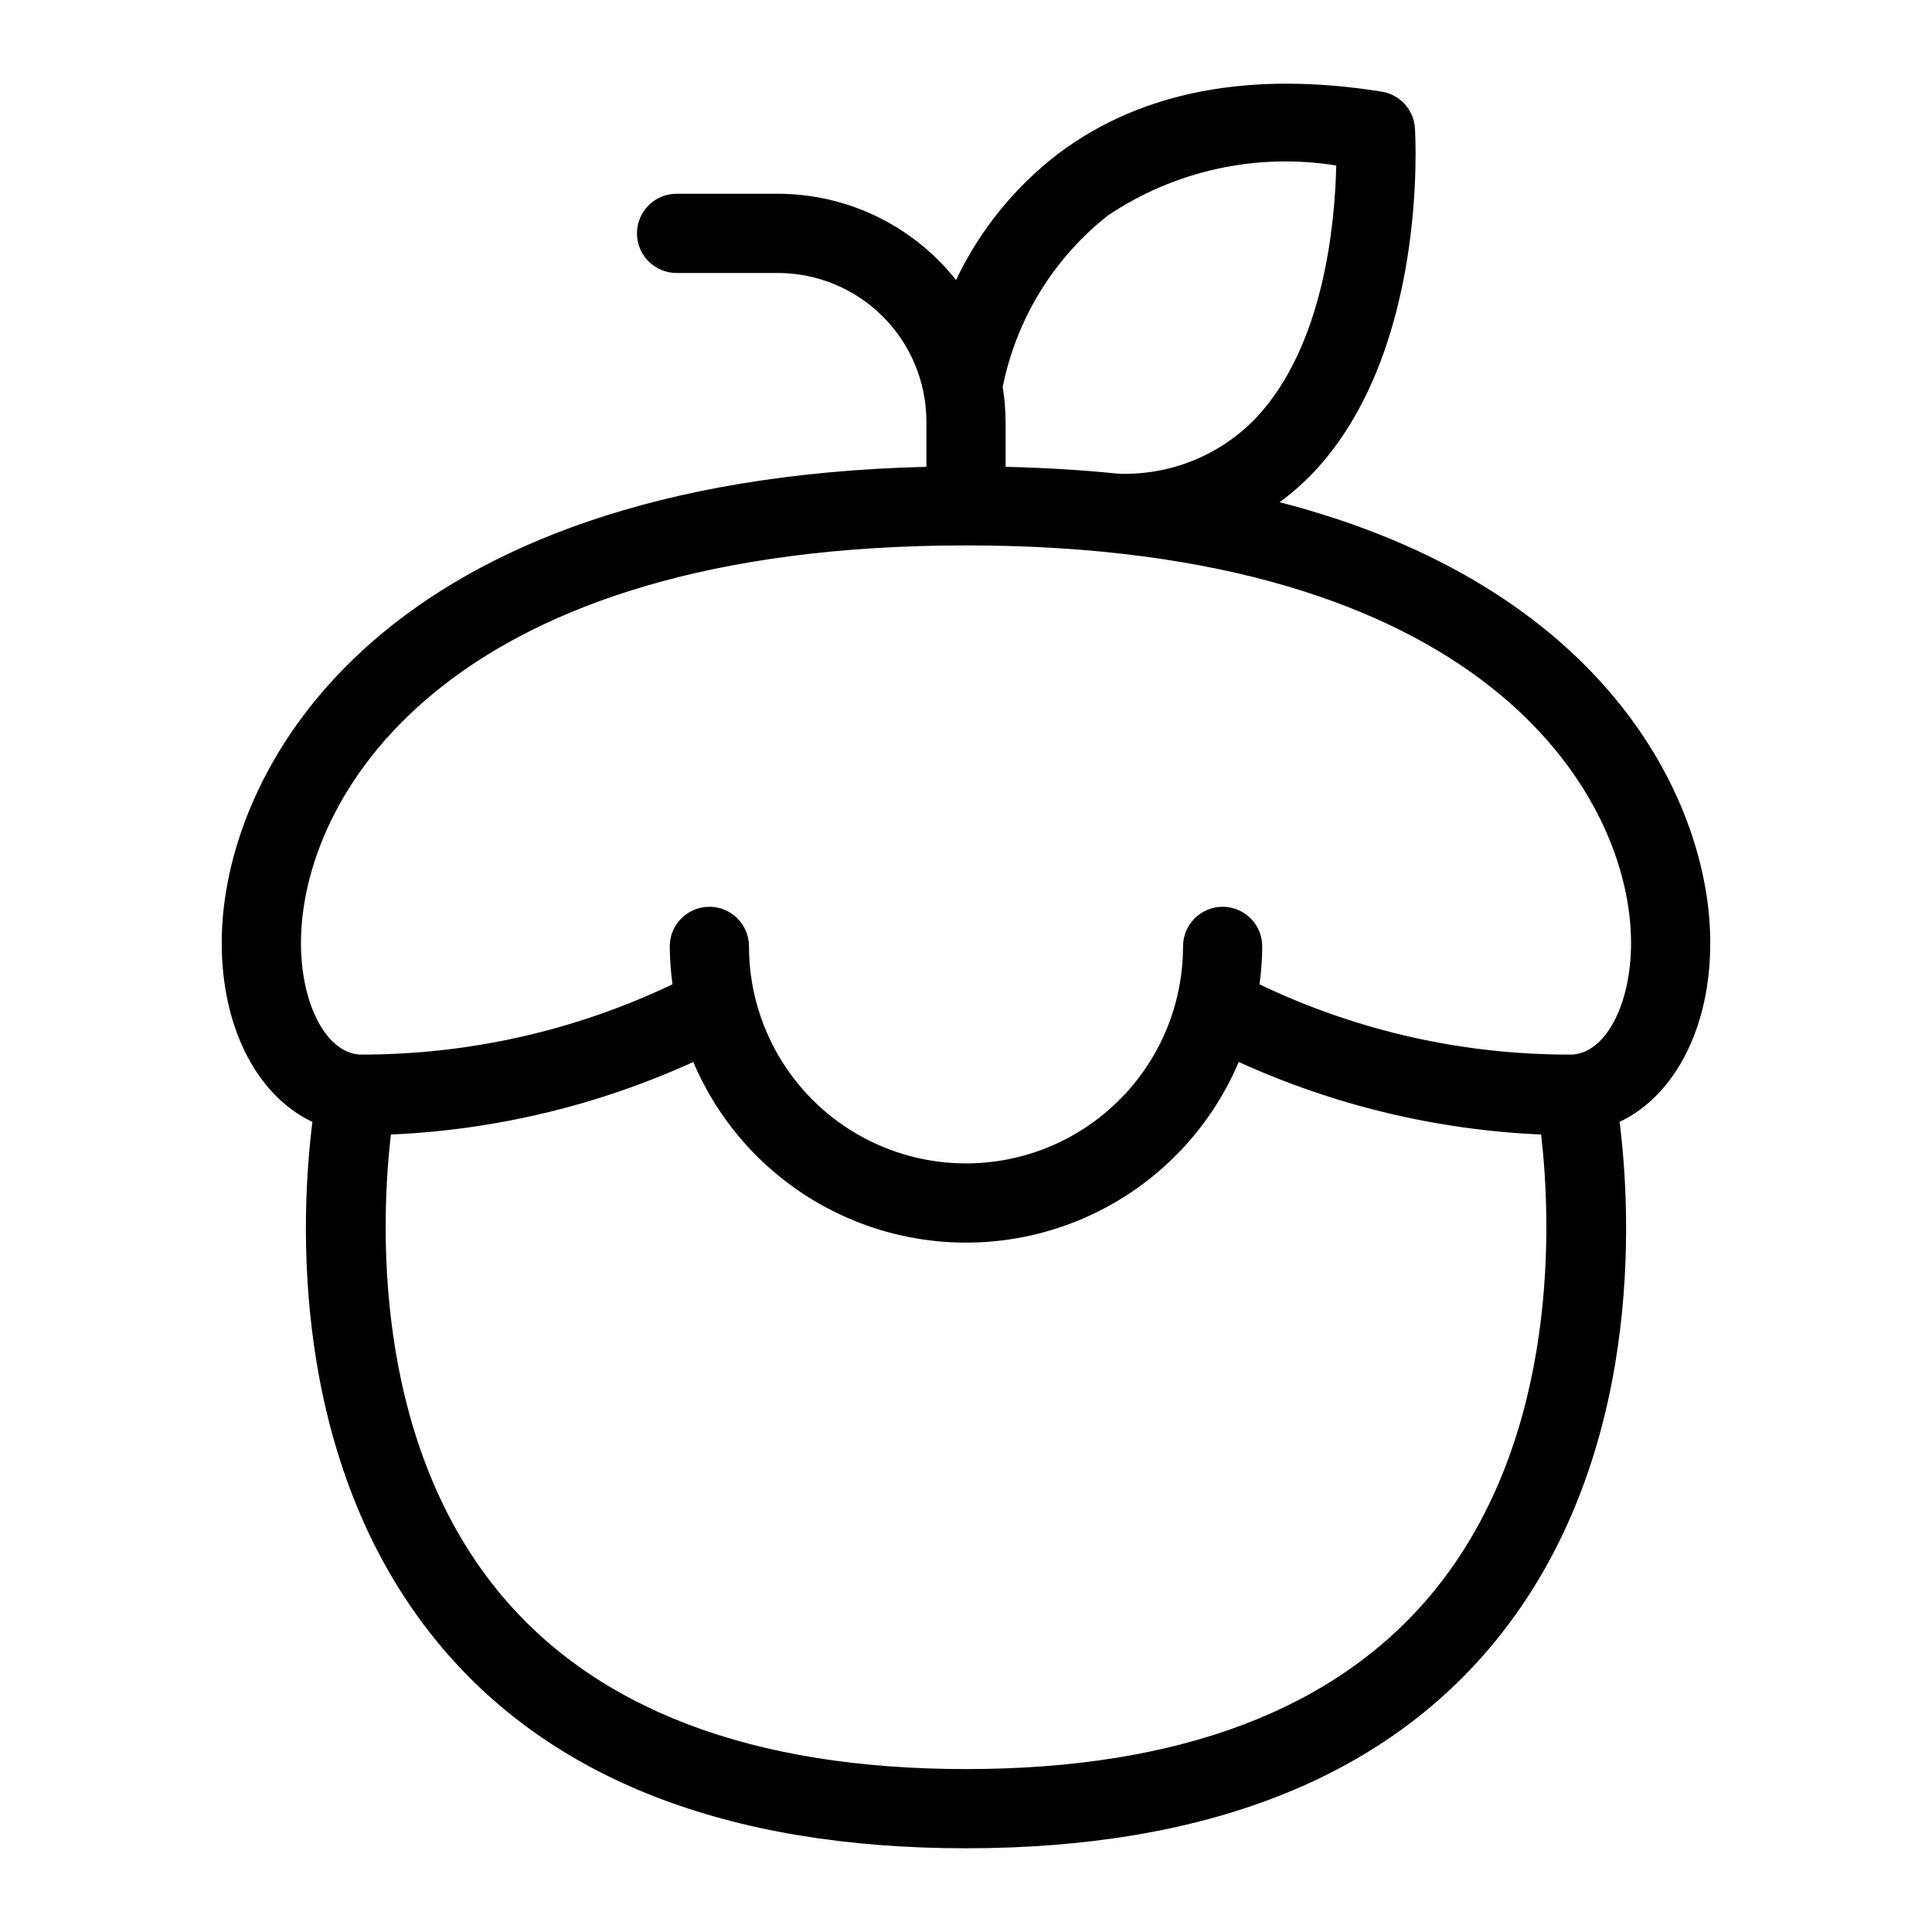 <?xml version="1.0" encoding="UTF-8"?>
<!-- Uploaded to: SVG Repo, www.svgrepo.com, Generator: SVG Repo Mixer Tools -->
<svg fill="#000000" width="800px" height="800px" version="1.1" viewBox="144 144 512 512" xmlns="http://www.w3.org/2000/svg">
 <path d="m226.79 441.31c-3.035 24.137-6.656 89.289 33.02 137.73 29.777 36.344 76.938 54.773 140.19 54.773 63.25 0 110.41-18.43 140.19-54.777 39.676-48.445 36.055-113.6 33.02-137.73 15.09-7.129 24.797-26.219 23.98-50.168-1.227-36.125-28.344-91.914-114.07-114.05 3.238-2.379 6.262-5.039 9.027-7.949 30.238-32.109 26.977-88.777 26.824-91.168-0.312-4.898-3.977-8.922-8.824-9.691-34.77-5.551-63.477-0.102-85.32 16.164-11.738 8.887-21.16 20.473-27.469 33.773-11.422-14.438-28.816-22.859-47.223-22.867h-26.836c-5.797 0-10.496 4.699-10.496 10.496s4.699 10.496 10.496 10.496h26.836c10.438 0.012 20.441 4.16 27.824 11.539 7.379 7.383 11.531 17.387 11.547 27.824v12.008c-143.79 3.504-185.18 78.602-186.7 123.43-0.816 23.953 8.891 43.039 23.98 50.172zm297.07 124.53c-25.594 31.176-67.27 46.984-123.86 46.984s-98.266-15.812-123.86-46.984c-33.945-41.348-31.07-99.484-28.547-121.18 27.699-1.203 54.906-7.731 80.133-19.227 8.066 19.035 23.312 34.117 42.434 41.977 19.117 7.863 40.566 7.863 59.688 0 19.117-7.859 34.367-22.941 42.43-41.977 25.23 11.496 52.438 18.023 80.133 19.227 2.523 21.695 5.398 79.832-28.547 121.18zm-86.293-364.71c17.77-11.938 39.41-16.68 60.547-13.27-0.328 15.355-3.258 47.785-21.25 66.887-9.547 9.977-22.93 15.355-36.723 14.77-9.344-0.965-19.254-1.551-29.645-1.805v-12.008c-0.023-3.062-0.281-6.117-0.77-9.141 3.594-17.969 13.461-34.074 27.84-45.434zm-37.566 87.406c136.32 0 174.91 64.945 176.21 103.32 0.586 17.098-6.211 30.98-15.469 31.617-28.703 0.156-57.066-6.207-82.953-18.609 0.453-3.336 0.695-6.695 0.719-10.062 0-5.797-4.699-10.496-10.496-10.496-5.797 0-10.496 4.699-10.496 10.496 0 20.547-10.961 39.535-28.758 49.809-17.793 10.273-39.719 10.273-57.512 0-17.793-10.273-28.758-29.262-28.758-49.809 0-5.797-4.699-10.496-10.496-10.496s-10.496 4.699-10.496 10.496c0.027 3.363 0.266 6.719 0.719 10.051-25.902 12.355-54.254 18.719-82.953 18.621-9.254-0.637-16.051-14.52-15.469-31.617 1.305-38.375 39.895-103.32 176.21-103.32z"/>
</svg>